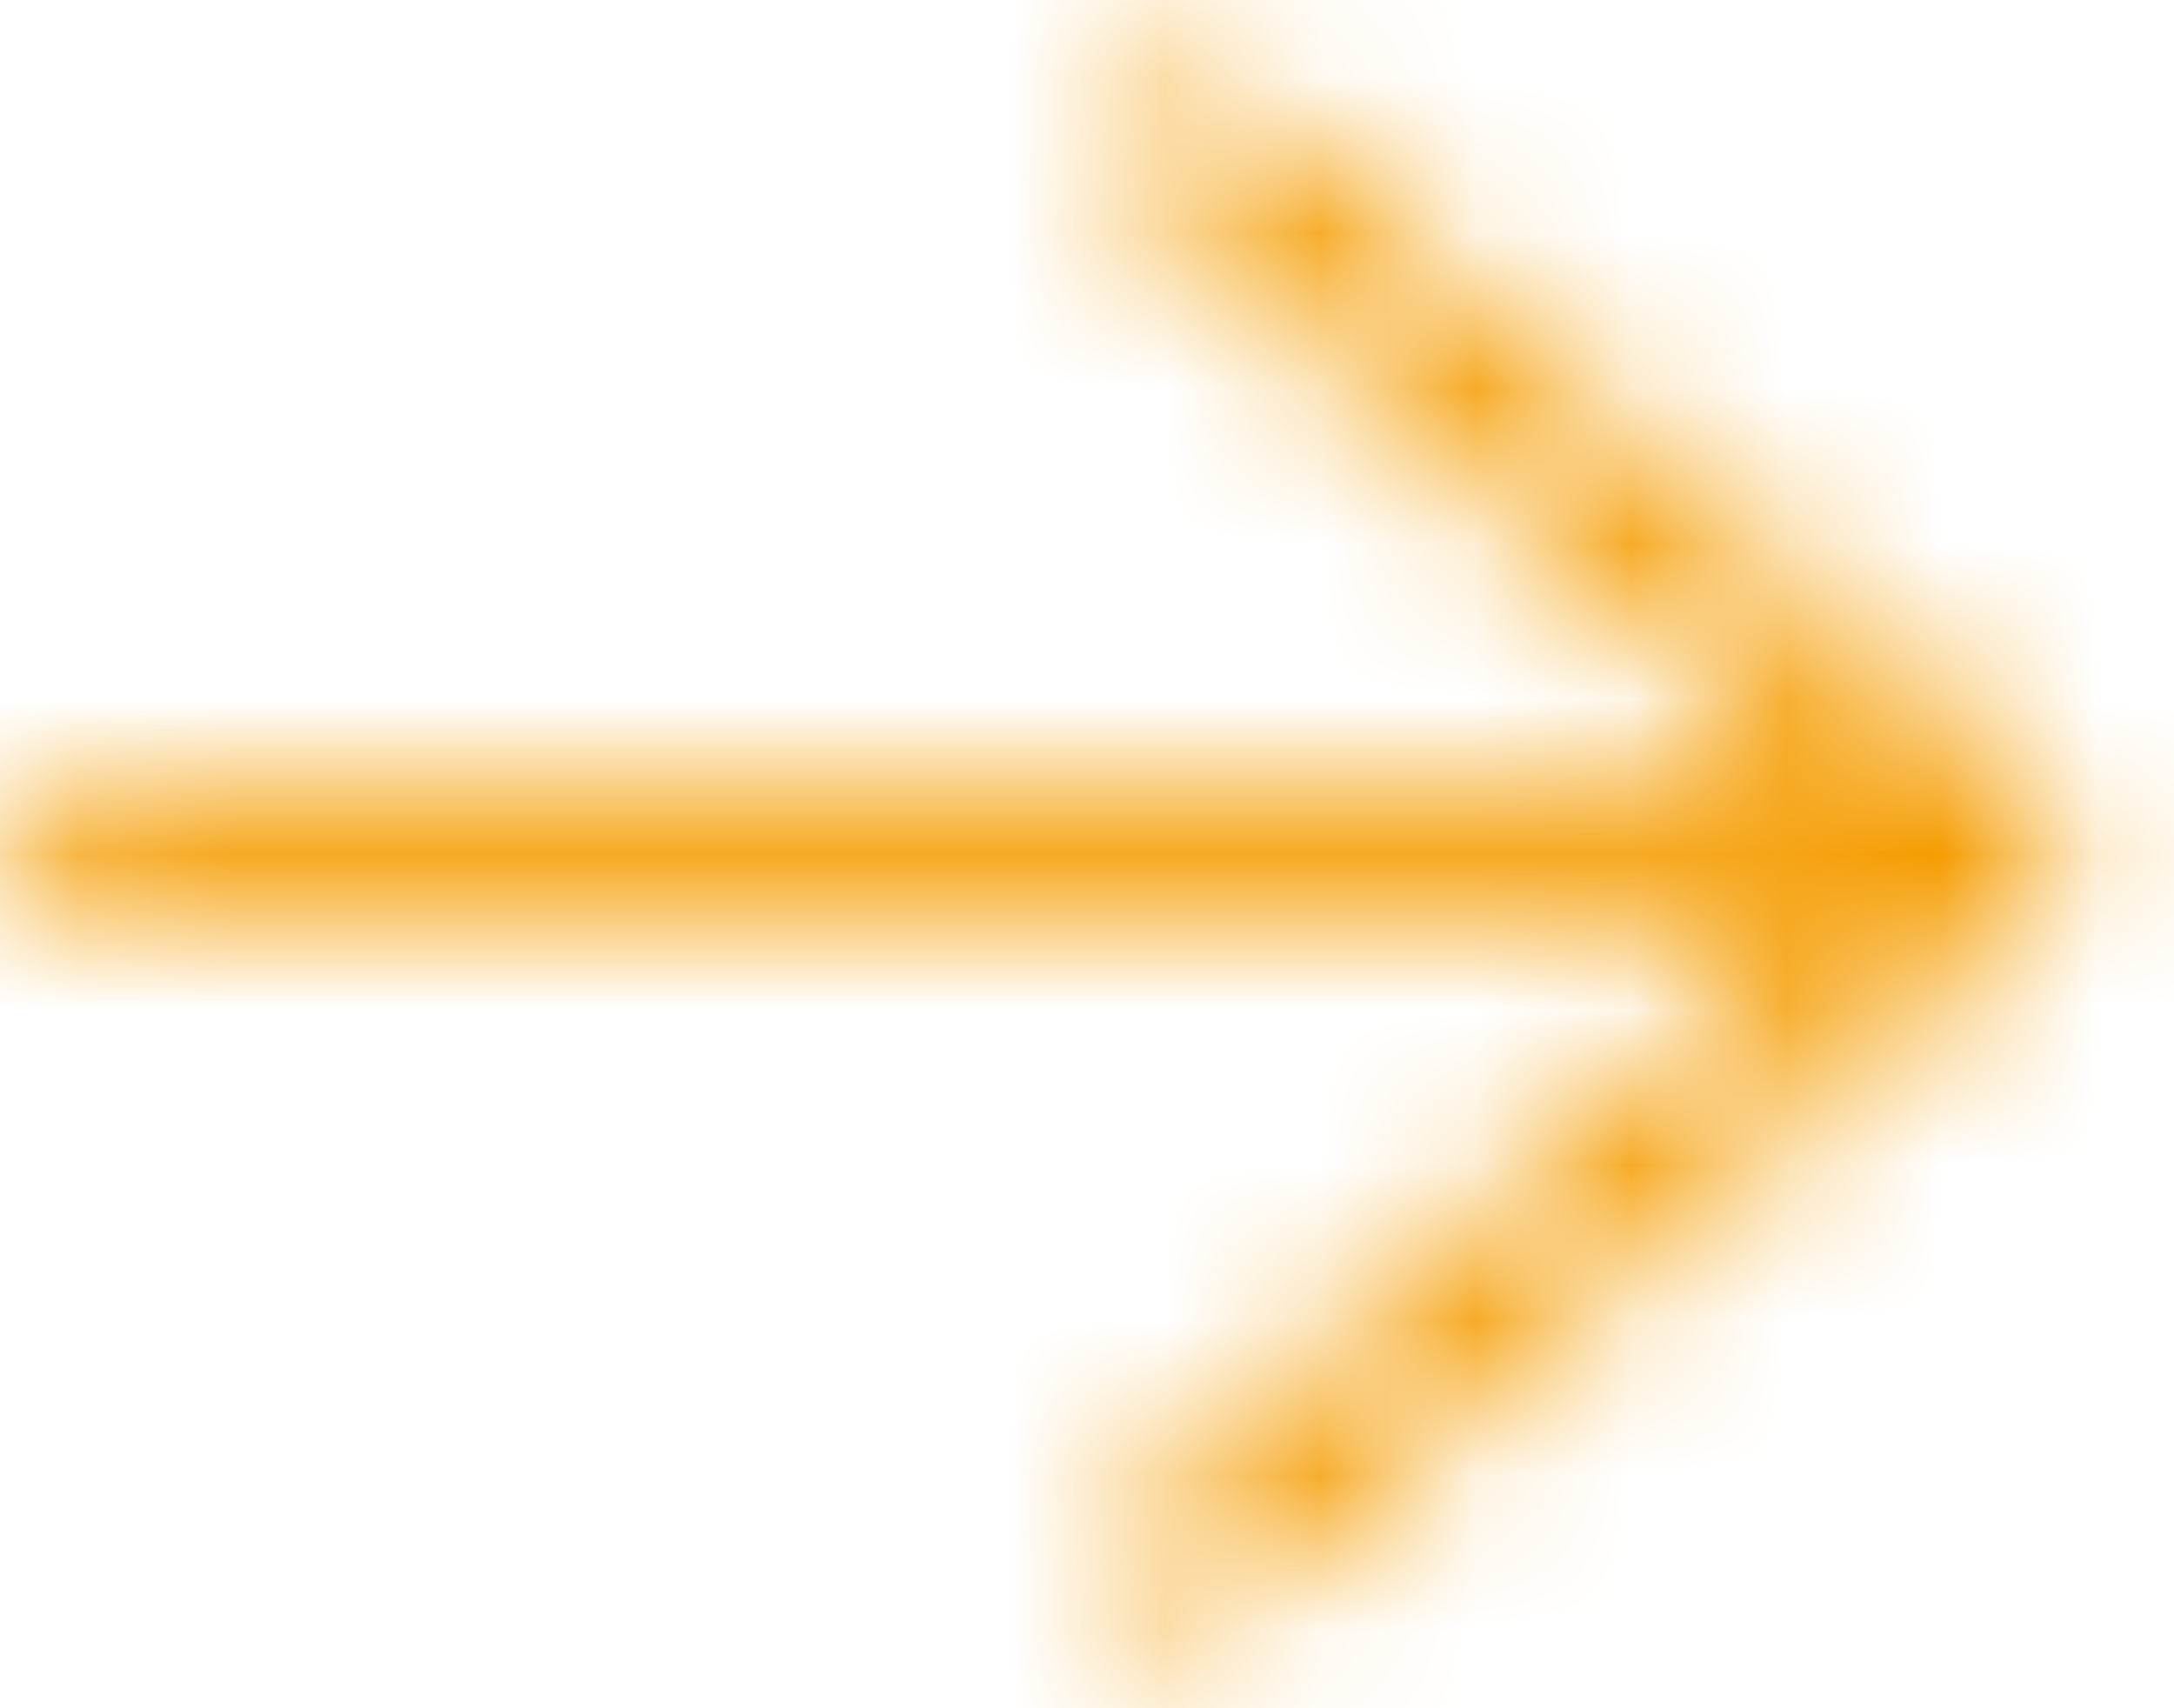 <svg width="14" height="11" viewBox="0 0 14 11" fill="none" xmlns="http://www.w3.org/2000/svg">
<mask id="path-1-inside-1_954_3934" fill="white">
<path d="M13.197 5.794C13.382 5.633 13.382 5.367 13.197 5.206L7.957 0.621C7.773 0.46 7.469 0.46 7.285 0.621C7.1 0.783 7.1 1.048 7.285 1.21L11.711 5.083H0.476C0.214 5.083 0 5.271 0 5.5C0 5.729 0.214 5.917 0.476 5.917H11.711L7.285 9.79C7.1 9.952 7.1 10.217 7.285 10.379C7.469 10.54 7.773 10.54 7.957 10.379L13.197 5.794Z"/>
</mask>
<path d="M13.197 5.794L11.88 4.289L13.197 5.794ZM13.197 5.206L14.514 3.7L13.197 5.206ZM7.957 0.621L6.64 2.126L7.957 0.621ZM7.285 1.21L5.968 2.715H5.968L7.285 1.21ZM11.711 5.083V7.083H17.034L13.028 3.578L11.711 5.083ZM11.711 5.917L13.028 7.422L17.034 3.917H11.711V5.917ZM7.285 9.79L8.602 11.295L7.285 9.79ZM7.957 10.379L9.274 11.884L7.957 10.379ZM14.514 7.3C15.609 6.341 15.609 4.659 14.514 3.7L11.88 6.711C11.55 6.422 11.335 5.985 11.335 5.5C11.335 5.015 11.55 4.578 11.88 4.289L14.514 7.3ZM14.514 3.7L9.274 -0.884L6.64 2.126L11.88 6.711L14.514 3.7ZM9.274 -0.884C8.336 -1.705 6.906 -1.705 5.968 -0.884L8.602 2.126C8.286 2.402 7.923 2.5 7.621 2.5C7.319 2.5 6.956 2.402 6.64 2.126L9.274 -0.884ZM5.968 -0.884C4.872 0.074 4.872 1.757 5.968 2.715L8.602 -0.295C8.932 -0.006 9.146 0.43 9.146 0.915C9.146 1.401 8.932 1.837 8.602 2.126L5.968 -0.884ZM5.968 2.715L10.394 6.588L13.028 3.578L8.602 -0.295L5.968 2.715ZM11.711 3.083H0.476V7.083H11.711V3.083ZM0.476 3.083C-0.631 3.083 -2 3.924 -2 5.5H2C2 6.618 1.06 7.083 0.476 7.083V3.083ZM-2 5.5C-2 7.076 -0.631 7.917 0.476 7.917V3.917C1.06 3.917 2 4.382 2 5.5H-2ZM0.476 7.917H11.711V3.917H0.476V7.917ZM10.394 4.412L5.968 8.285L8.602 11.295L13.028 7.422L10.394 4.412ZM5.968 8.285C4.872 9.243 4.872 10.926 5.968 11.884L8.602 8.874C8.932 9.163 9.146 9.599 9.146 10.085C9.146 10.57 8.932 11.007 8.602 11.295L5.968 8.285ZM5.968 11.884C6.906 12.705 8.336 12.705 9.274 11.884L6.64 8.874C6.956 8.598 7.319 8.5 7.621 8.5C7.923 8.5 8.286 8.598 8.602 8.874L5.968 11.884ZM9.274 11.884L14.514 7.3L11.88 4.289L6.64 8.874L9.274 11.884Z" fill="#f59c00" mask="url(#path-1-inside-1_954_3934)"/>
</svg>
